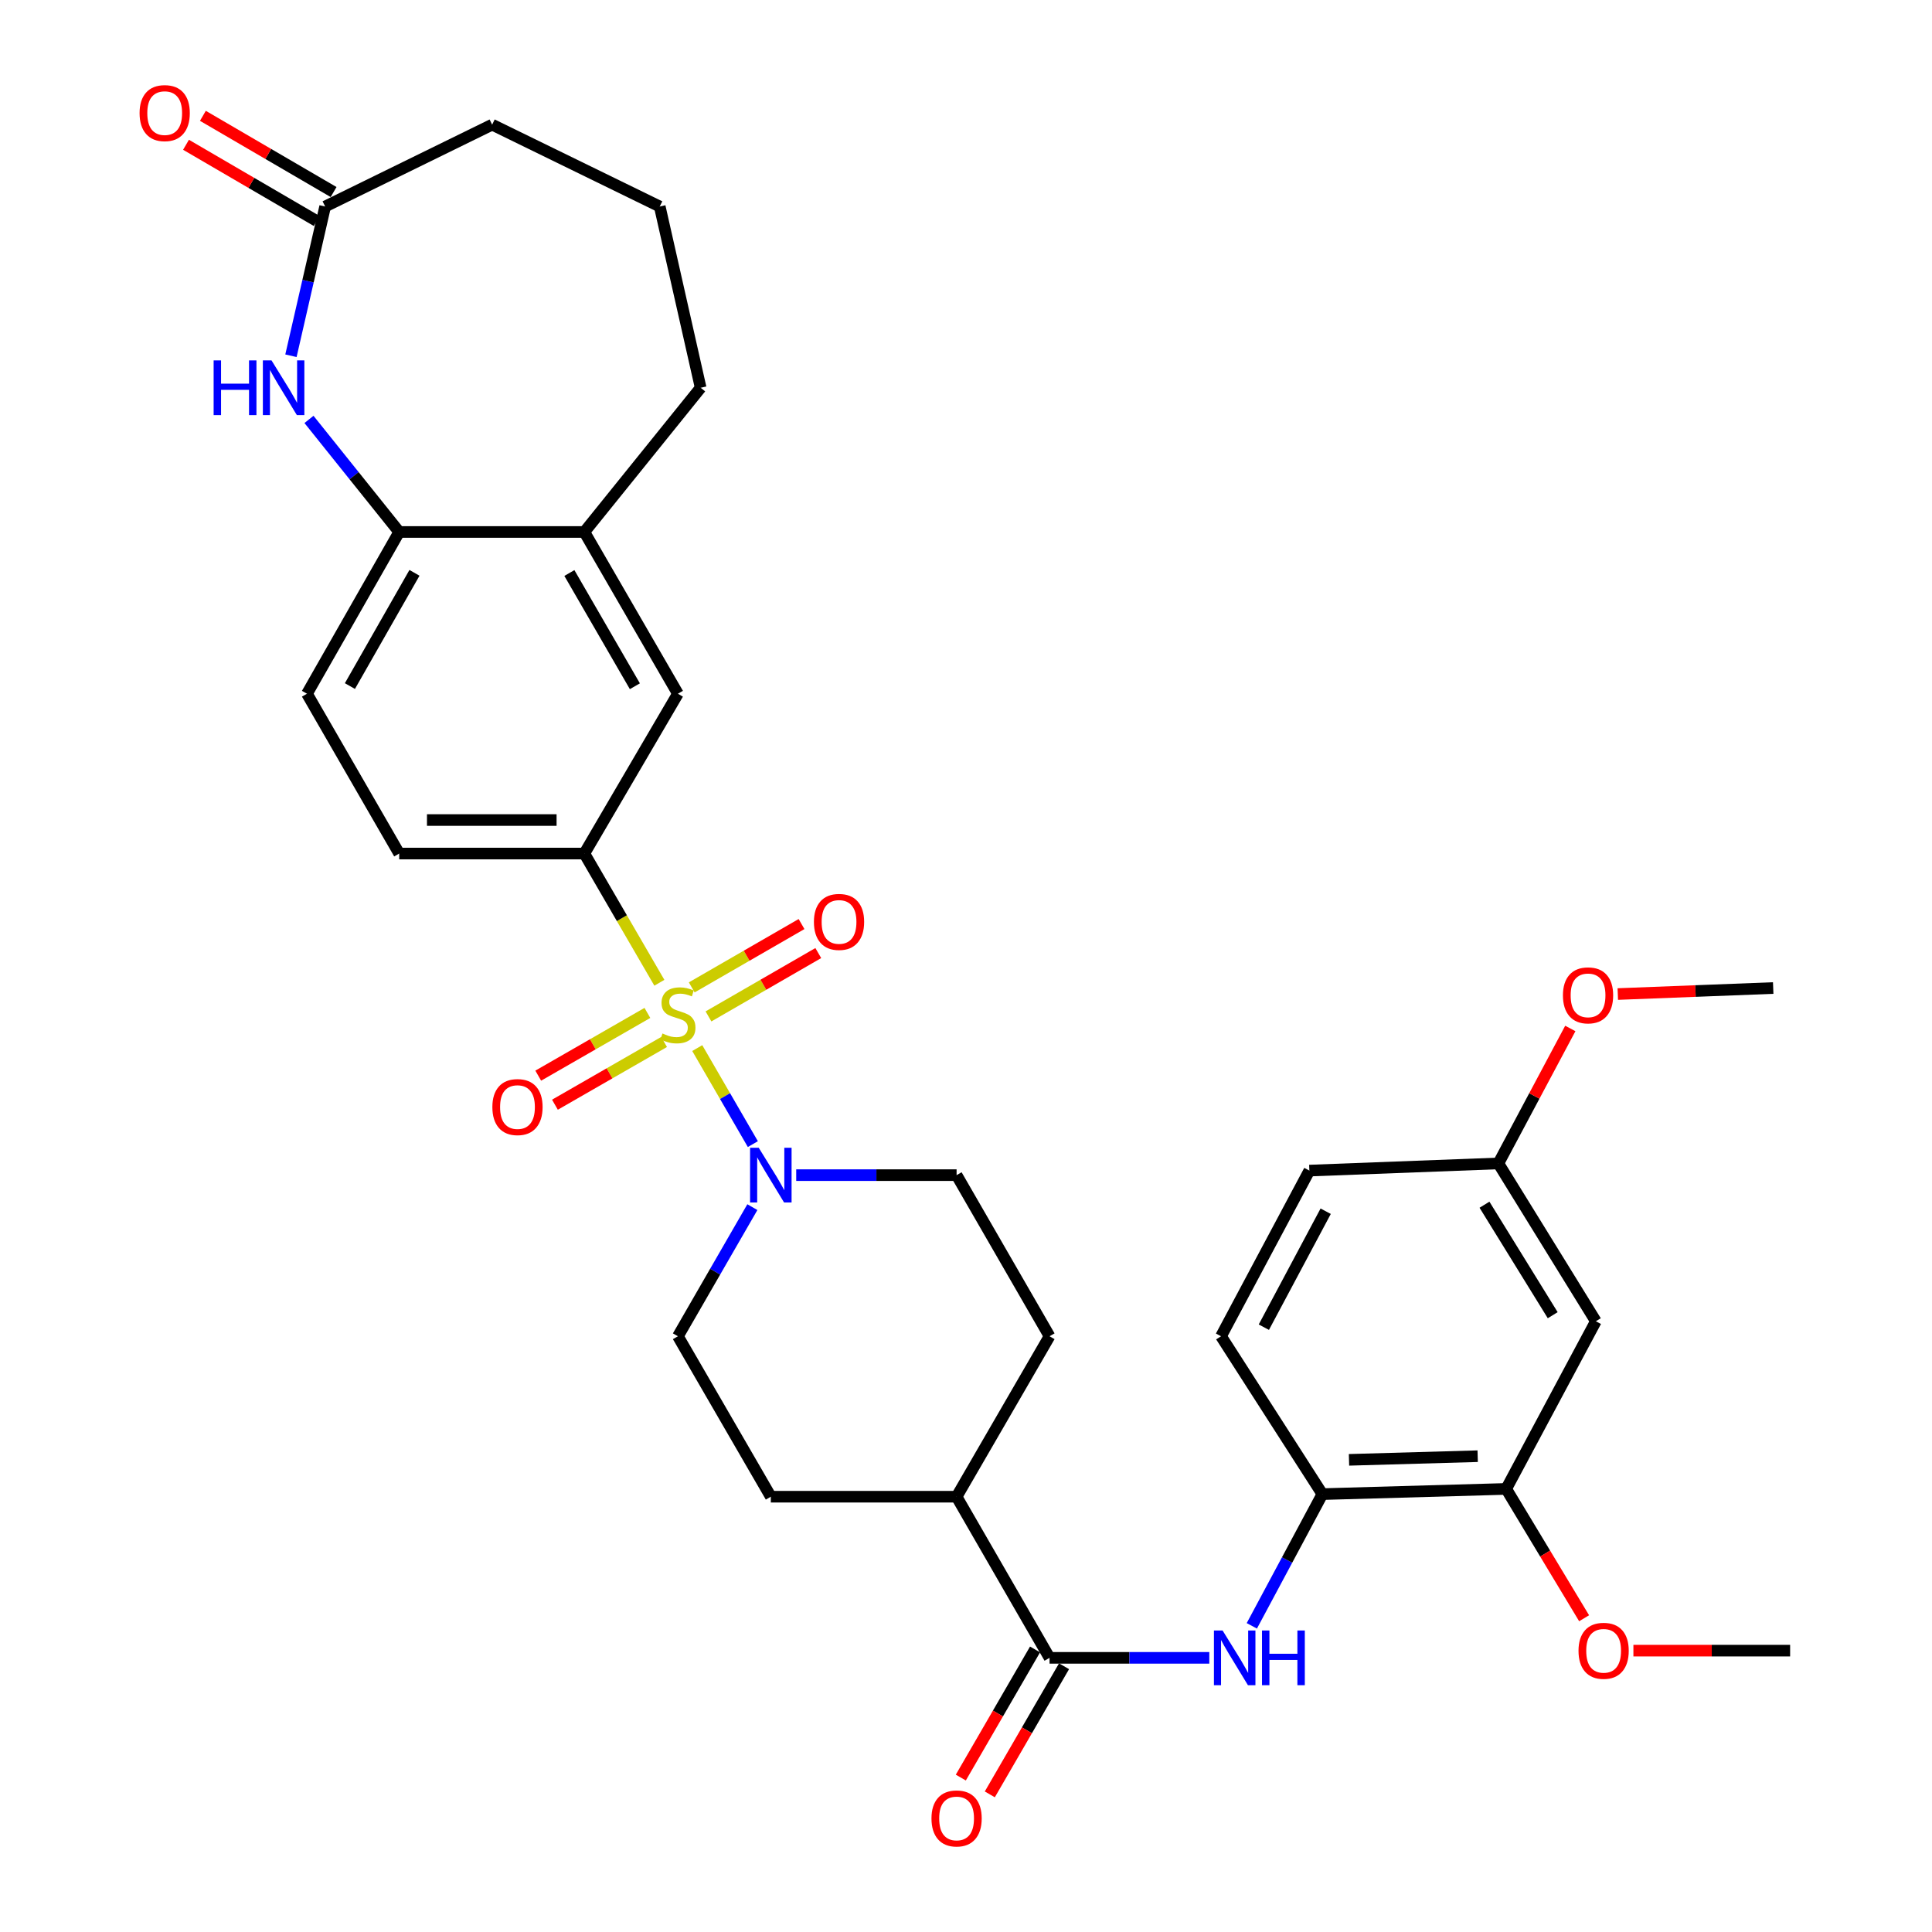 <?xml version='1.0' encoding='iso-8859-1'?>
<svg version='1.1' baseProfile='full'
              xmlns='http://www.w3.org/2000/svg'
                      xmlns:rdkit='http://www.rdkit.org/xml'
                      xmlns:xlink='http://www.w3.org/1999/xlink'
                  xml:space='preserve'
width='1000px' height='1000px' viewBox='0 0 1000 1000'>
<!-- END OF HEADER -->
<rect style='opacity:1.0;fill:#FFFFFF;stroke:none' width='1000' height='1000' x='0' y='0'> </rect>
<path class='bond-0' d='M 360.894,542.488 L 375.286,567.338' style='fill:none;fill-rule:evenodd;stroke:#CCCC00;stroke-width:6px;stroke-linecap:butt;stroke-linejoin:miter;stroke-opacity:1' />
<path class='bond-0' d='M 375.286,567.338 L 389.677,592.189' style='fill:none;fill-rule:evenodd;stroke:#0000FF;stroke-width:6px;stroke-linecap:butt;stroke-linejoin:miter;stroke-opacity:1' />
<path class='bond-1' d='M 341.29,508.678 L 321.874,475.236' style='fill:none;fill-rule:evenodd;stroke:#CCCC00;stroke-width:6px;stroke-linecap:butt;stroke-linejoin:miter;stroke-opacity:1' />
<path class='bond-1' d='M 321.874,475.236 L 302.459,441.794' style='fill:none;fill-rule:evenodd;stroke:#000000;stroke-width:6px;stroke-linecap:butt;stroke-linejoin:miter;stroke-opacity:1' />
<path class='bond-9' d='M 366.708,526.094 L 395.124,509.701' style='fill:none;fill-rule:evenodd;stroke:#CCCC00;stroke-width:6px;stroke-linecap:butt;stroke-linejoin:miter;stroke-opacity:1' />
<path class='bond-9' d='M 395.124,509.701 L 423.541,493.307' style='fill:none;fill-rule:evenodd;stroke:#FF0000;stroke-width:6px;stroke-linecap:butt;stroke-linejoin:miter;stroke-opacity:1' />
<path class='bond-9' d='M 358.041,511.071 L 386.457,494.677' style='fill:none;fill-rule:evenodd;stroke:#CCCC00;stroke-width:6px;stroke-linecap:butt;stroke-linejoin:miter;stroke-opacity:1' />
<path class='bond-9' d='M 386.457,494.677 L 414.874,478.284' style='fill:none;fill-rule:evenodd;stroke:#FF0000;stroke-width:6px;stroke-linecap:butt;stroke-linejoin:miter;stroke-opacity:1' />
<path class='bond-10' d='M 335.092,524.285 L 306.841,540.522' style='fill:none;fill-rule:evenodd;stroke:#CCCC00;stroke-width:6px;stroke-linecap:butt;stroke-linejoin:miter;stroke-opacity:1' />
<path class='bond-10' d='M 306.841,540.522 L 278.59,556.758' style='fill:none;fill-rule:evenodd;stroke:#FF0000;stroke-width:6px;stroke-linecap:butt;stroke-linejoin:miter;stroke-opacity:1' />
<path class='bond-10' d='M 343.734,539.323 L 315.483,555.559' style='fill:none;fill-rule:evenodd;stroke:#CCCC00;stroke-width:6px;stroke-linecap:butt;stroke-linejoin:miter;stroke-opacity:1' />
<path class='bond-10' d='M 315.483,555.559 L 287.233,571.795' style='fill:none;fill-rule:evenodd;stroke:#FF0000;stroke-width:6px;stroke-linecap:butt;stroke-linejoin:miter;stroke-opacity:1' />
<path class='bond-15' d='M 412.122,608.249 L 453.627,608.249' style='fill:none;fill-rule:evenodd;stroke:#0000FF;stroke-width:6px;stroke-linecap:butt;stroke-linejoin:miter;stroke-opacity:1' />
<path class='bond-15' d='M 453.627,608.249 L 495.132,608.249' style='fill:none;fill-rule:evenodd;stroke:#000000;stroke-width:6px;stroke-linecap:butt;stroke-linejoin:miter;stroke-opacity:1' />
<path class='bond-16' d='M 389.425,624.815 L 370.156,658.23' style='fill:none;fill-rule:evenodd;stroke:#0000FF;stroke-width:6px;stroke-linecap:butt;stroke-linejoin:miter;stroke-opacity:1' />
<path class='bond-16' d='M 370.156,658.23 L 350.887,691.644' style='fill:none;fill-rule:evenodd;stroke:#000000;stroke-width:6px;stroke-linecap:butt;stroke-linejoin:miter;stroke-opacity:1' />
<path class='bond-8' d='M 302.459,441.794 L 350.887,359.073' style='fill:none;fill-rule:evenodd;stroke:#000000;stroke-width:6px;stroke-linecap:butt;stroke-linejoin:miter;stroke-opacity:1' />
<path class='bond-18' d='M 302.459,441.794 L 206.623,441.794' style='fill:none;fill-rule:evenodd;stroke:#000000;stroke-width:6px;stroke-linecap:butt;stroke-linejoin:miter;stroke-opacity:1' />
<path class='bond-18' d='M 288.083,424.45 L 220.999,424.45' style='fill:none;fill-rule:evenodd;stroke:#000000;stroke-width:6px;stroke-linecap:butt;stroke-linejoin:miter;stroke-opacity:1' />
<path class='bond-2' d='M 159.928,217.087 L 183.276,246.218' style='fill:none;fill-rule:evenodd;stroke:#0000FF;stroke-width:6px;stroke-linecap:butt;stroke-linejoin:miter;stroke-opacity:1' />
<path class='bond-2' d='M 183.276,246.218 L 206.623,275.349' style='fill:none;fill-rule:evenodd;stroke:#000000;stroke-width:6px;stroke-linecap:butt;stroke-linejoin:miter;stroke-opacity:1' />
<path class='bond-7' d='M 150.592,184.136 L 159.443,145.513' style='fill:none;fill-rule:evenodd;stroke:#0000FF;stroke-width:6px;stroke-linecap:butt;stroke-linejoin:miter;stroke-opacity:1' />
<path class='bond-7' d='M 159.443,145.513 L 168.293,106.89' style='fill:none;fill-rule:evenodd;stroke:#000000;stroke-width:6px;stroke-linecap:butt;stroke-linejoin:miter;stroke-opacity:1' />
<path class='bond-3' d='M 543.242,858.099 L 495.132,774.693' style='fill:none;fill-rule:evenodd;stroke:#000000;stroke-width:6px;stroke-linecap:butt;stroke-linejoin:miter;stroke-opacity:1' />
<path class='bond-4' d='M 543.242,858.099 L 584.587,858.099' style='fill:none;fill-rule:evenodd;stroke:#000000;stroke-width:6px;stroke-linecap:butt;stroke-linejoin:miter;stroke-opacity:1' />
<path class='bond-4' d='M 584.587,858.099 L 625.932,858.099' style='fill:none;fill-rule:evenodd;stroke:#0000FF;stroke-width:6px;stroke-linecap:butt;stroke-linejoin:miter;stroke-opacity:1' />
<path class='bond-17' d='M 535.738,853.752 L 516.527,886.912' style='fill:none;fill-rule:evenodd;stroke:#000000;stroke-width:6px;stroke-linecap:butt;stroke-linejoin:miter;stroke-opacity:1' />
<path class='bond-17' d='M 516.527,886.912 L 497.315,920.072' style='fill:none;fill-rule:evenodd;stroke:#FF0000;stroke-width:6px;stroke-linecap:butt;stroke-linejoin:miter;stroke-opacity:1' />
<path class='bond-17' d='M 550.746,862.446 L 531.534,895.606' style='fill:none;fill-rule:evenodd;stroke:#000000;stroke-width:6px;stroke-linecap:butt;stroke-linejoin:miter;stroke-opacity:1' />
<path class='bond-17' d='M 531.534,895.606 L 512.322,928.766' style='fill:none;fill-rule:evenodd;stroke:#FF0000;stroke-width:6px;stroke-linecap:butt;stroke-linejoin:miter;stroke-opacity:1' />
<path class='bond-6' d='M 647.94,841.536 L 666.2,807.445' style='fill:none;fill-rule:evenodd;stroke:#0000FF;stroke-width:6px;stroke-linecap:butt;stroke-linejoin:miter;stroke-opacity:1' />
<path class='bond-6' d='M 666.2,807.445 L 684.461,773.354' style='fill:none;fill-rule:evenodd;stroke:#000000;stroke-width:6px;stroke-linecap:butt;stroke-linejoin:miter;stroke-opacity:1' />
<path class='bond-5' d='M 206.623,275.349 L 158.889,359.073' style='fill:none;fill-rule:evenodd;stroke:#000000;stroke-width:6px;stroke-linecap:butt;stroke-linejoin:miter;stroke-opacity:1' />
<path class='bond-5' d='M 214.53,296.498 L 181.116,355.105' style='fill:none;fill-rule:evenodd;stroke:#000000;stroke-width:6px;stroke-linecap:butt;stroke-linejoin:miter;stroke-opacity:1' />
<path class='bond-33' d='M 206.623,275.349 L 302.459,275.349' style='fill:none;fill-rule:evenodd;stroke:#000000;stroke-width:6px;stroke-linecap:butt;stroke-linejoin:miter;stroke-opacity:1' />
<path class='bond-11' d='M 684.461,773.354 L 779.603,770.656' style='fill:none;fill-rule:evenodd;stroke:#000000;stroke-width:6px;stroke-linecap:butt;stroke-linejoin:miter;stroke-opacity:1' />
<path class='bond-11' d='M 698.241,755.612 L 764.84,753.724' style='fill:none;fill-rule:evenodd;stroke:#000000;stroke-width:6px;stroke-linecap:butt;stroke-linejoin:miter;stroke-opacity:1' />
<path class='bond-21' d='M 684.461,773.354 L 632.005,691.644' style='fill:none;fill-rule:evenodd;stroke:#000000;stroke-width:6px;stroke-linecap:butt;stroke-linejoin:miter;stroke-opacity:1' />
<path class='bond-20' d='M 172.661,99.399 L 138.839,79.676' style='fill:none;fill-rule:evenodd;stroke:#000000;stroke-width:6px;stroke-linecap:butt;stroke-linejoin:miter;stroke-opacity:1' />
<path class='bond-20' d='M 138.839,79.676 L 105.016,59.953' style='fill:none;fill-rule:evenodd;stroke:#FF0000;stroke-width:6px;stroke-linecap:butt;stroke-linejoin:miter;stroke-opacity:1' />
<path class='bond-20' d='M 163.925,114.382 L 130.102,94.659' style='fill:none;fill-rule:evenodd;stroke:#000000;stroke-width:6px;stroke-linecap:butt;stroke-linejoin:miter;stroke-opacity:1' />
<path class='bond-20' d='M 130.102,94.659 L 96.279,74.936' style='fill:none;fill-rule:evenodd;stroke:#FF0000;stroke-width:6px;stroke-linecap:butt;stroke-linejoin:miter;stroke-opacity:1' />
<path class='bond-35' d='M 168.293,106.89 L 254.734,64.523' style='fill:none;fill-rule:evenodd;stroke:#000000;stroke-width:6px;stroke-linecap:butt;stroke-linejoin:miter;stroke-opacity:1' />
<path class='bond-12' d='M 350.887,359.073 L 302.459,275.349' style='fill:none;fill-rule:evenodd;stroke:#000000;stroke-width:6px;stroke-linecap:butt;stroke-linejoin:miter;stroke-opacity:1' />
<path class='bond-12' d='M 328.61,355.198 L 294.71,296.592' style='fill:none;fill-rule:evenodd;stroke:#000000;stroke-width:6px;stroke-linecap:butt;stroke-linejoin:miter;stroke-opacity:1' />
<path class='bond-13' d='M 779.603,770.656 L 826.008,683.888' style='fill:none;fill-rule:evenodd;stroke:#000000;stroke-width:6px;stroke-linecap:butt;stroke-linejoin:miter;stroke-opacity:1' />
<path class='bond-26' d='M 779.603,770.656 L 799.77,804.131' style='fill:none;fill-rule:evenodd;stroke:#000000;stroke-width:6px;stroke-linecap:butt;stroke-linejoin:miter;stroke-opacity:1' />
<path class='bond-26' d='M 799.77,804.131 L 819.936,837.607' style='fill:none;fill-rule:evenodd;stroke:#FF0000;stroke-width:6px;stroke-linecap:butt;stroke-linejoin:miter;stroke-opacity:1' />
<path class='bond-29' d='M 302.459,275.349 L 362.662,200.702' style='fill:none;fill-rule:evenodd;stroke:#000000;stroke-width:6px;stroke-linecap:butt;stroke-linejoin:miter;stroke-opacity:1' />
<path class='bond-36' d='M 826.008,683.888 L 775.556,602.188' style='fill:none;fill-rule:evenodd;stroke:#000000;stroke-width:6px;stroke-linecap:butt;stroke-linejoin:miter;stroke-opacity:1' />
<path class='bond-36' d='M 803.683,680.746 L 768.366,623.556' style='fill:none;fill-rule:evenodd;stroke:#000000;stroke-width:6px;stroke-linecap:butt;stroke-linejoin:miter;stroke-opacity:1' />
<path class='bond-14' d='M 495.132,774.693 L 398.978,774.693' style='fill:none;fill-rule:evenodd;stroke:#000000;stroke-width:6px;stroke-linecap:butt;stroke-linejoin:miter;stroke-opacity:1' />
<path class='bond-34' d='M 495.132,774.693 L 543.242,691.644' style='fill:none;fill-rule:evenodd;stroke:#000000;stroke-width:6px;stroke-linecap:butt;stroke-linejoin:miter;stroke-opacity:1' />
<path class='bond-23' d='M 495.132,608.249 L 543.242,691.644' style='fill:none;fill-rule:evenodd;stroke:#000000;stroke-width:6px;stroke-linecap:butt;stroke-linejoin:miter;stroke-opacity:1' />
<path class='bond-22' d='M 350.887,691.644 L 398.978,774.693' style='fill:none;fill-rule:evenodd;stroke:#000000;stroke-width:6px;stroke-linecap:butt;stroke-linejoin:miter;stroke-opacity:1' />
<path class='bond-19' d='M 206.623,441.794 L 158.889,359.073' style='fill:none;fill-rule:evenodd;stroke:#000000;stroke-width:6px;stroke-linecap:butt;stroke-linejoin:miter;stroke-opacity:1' />
<path class='bond-25' d='M 632.005,691.644 L 677.726,605.897' style='fill:none;fill-rule:evenodd;stroke:#000000;stroke-width:6px;stroke-linecap:butt;stroke-linejoin:miter;stroke-opacity:1' />
<path class='bond-25' d='M 654.167,686.943 L 686.172,626.92' style='fill:none;fill-rule:evenodd;stroke:#000000;stroke-width:6px;stroke-linecap:butt;stroke-linejoin:miter;stroke-opacity:1' />
<path class='bond-24' d='M 775.556,602.188 L 677.726,605.897' style='fill:none;fill-rule:evenodd;stroke:#000000;stroke-width:6px;stroke-linecap:butt;stroke-linejoin:miter;stroke-opacity:1' />
<path class='bond-27' d='M 775.556,602.188 L 794.172,567.263' style='fill:none;fill-rule:evenodd;stroke:#000000;stroke-width:6px;stroke-linecap:butt;stroke-linejoin:miter;stroke-opacity:1' />
<path class='bond-27' d='M 794.172,567.263 L 812.788,532.338' style='fill:none;fill-rule:evenodd;stroke:#FF0000;stroke-width:6px;stroke-linecap:butt;stroke-linejoin:miter;stroke-opacity:1' />
<path class='bond-31' d='M 845.448,854.37 L 886.006,854.37' style='fill:none;fill-rule:evenodd;stroke:#FF0000;stroke-width:6px;stroke-linecap:butt;stroke-linejoin:miter;stroke-opacity:1' />
<path class='bond-31' d='M 886.006,854.37 L 926.564,854.37' style='fill:none;fill-rule:evenodd;stroke:#000000;stroke-width:6px;stroke-linecap:butt;stroke-linejoin:miter;stroke-opacity:1' />
<path class='bond-32' d='M 837.368,514.515 L 877.587,512.958' style='fill:none;fill-rule:evenodd;stroke:#FF0000;stroke-width:6px;stroke-linecap:butt;stroke-linejoin:miter;stroke-opacity:1' />
<path class='bond-32' d='M 877.587,512.958 L 917.806,511.401' style='fill:none;fill-rule:evenodd;stroke:#000000;stroke-width:6px;stroke-linecap:butt;stroke-linejoin:miter;stroke-opacity:1' />
<path class='bond-28' d='M 254.734,64.523 L 341.483,106.89' style='fill:none;fill-rule:evenodd;stroke:#000000;stroke-width:6px;stroke-linecap:butt;stroke-linejoin:miter;stroke-opacity:1' />
<path class='bond-30' d='M 362.662,200.702 L 341.483,106.89' style='fill:none;fill-rule:evenodd;stroke:#000000;stroke-width:6px;stroke-linecap:butt;stroke-linejoin:miter;stroke-opacity:1' />
<path  class='atom-0' d='M 342.887 534.929
Q 343.207 535.049, 344.527 535.609
Q 345.847 536.169, 347.287 536.529
Q 348.767 536.849, 350.207 536.849
Q 352.887 536.849, 354.447 535.569
Q 356.007 534.249, 356.007 531.969
Q 356.007 530.409, 355.207 529.449
Q 354.447 528.489, 353.247 527.969
Q 352.047 527.449, 350.047 526.849
Q 347.527 526.089, 346.007 525.369
Q 344.527 524.649, 343.447 523.129
Q 342.407 521.609, 342.407 519.049
Q 342.407 515.489, 344.807 513.289
Q 347.247 511.089, 352.047 511.089
Q 355.327 511.089, 359.047 512.649
L 358.127 515.729
Q 354.727 514.329, 352.167 514.329
Q 349.407 514.329, 347.887 515.489
Q 346.367 516.609, 346.407 518.569
Q 346.407 520.089, 347.167 521.009
Q 347.967 521.929, 349.087 522.449
Q 350.247 522.969, 352.167 523.569
Q 354.727 524.369, 356.247 525.169
Q 357.767 525.969, 358.847 527.609
Q 359.967 529.209, 359.967 531.969
Q 359.967 535.889, 357.327 538.009
Q 354.727 540.089, 350.367 540.089
Q 347.847 540.089, 345.927 539.529
Q 344.047 539.009, 341.807 538.089
L 342.887 534.929
' fill='#CCCC00'/>
<path  class='atom-1' d='M 392.718 594.089
L 401.998 609.089
Q 402.918 610.569, 404.398 613.249
Q 405.878 615.929, 405.958 616.089
L 405.958 594.089
L 409.718 594.089
L 409.718 622.409
L 405.838 622.409
L 395.878 606.009
Q 394.718 604.089, 393.478 601.889
Q 392.278 599.689, 391.918 599.009
L 391.918 622.409
L 388.238 622.409
L 388.238 594.089
L 392.718 594.089
' fill='#0000FF'/>
<path  class='atom-3' d='M 110.576 186.542
L 114.416 186.542
L 114.416 198.582
L 128.896 198.582
L 128.896 186.542
L 132.736 186.542
L 132.736 214.862
L 128.896 214.862
L 128.896 201.782
L 114.416 201.782
L 114.416 214.862
L 110.576 214.862
L 110.576 186.542
' fill='#0000FF'/>
<path  class='atom-3' d='M 140.536 186.542
L 149.816 201.542
Q 150.736 203.022, 152.216 205.702
Q 153.696 208.382, 153.776 208.542
L 153.776 186.542
L 157.536 186.542
L 157.536 214.862
L 153.656 214.862
L 143.696 198.462
Q 142.536 196.542, 141.296 194.342
Q 140.096 192.142, 139.736 191.462
L 139.736 214.862
L 136.056 214.862
L 136.056 186.542
L 140.536 186.542
' fill='#0000FF'/>
<path  class='atom-5' d='M 632.808 843.939
L 642.088 858.939
Q 643.008 860.419, 644.488 863.099
Q 645.968 865.779, 646.048 865.939
L 646.048 843.939
L 649.808 843.939
L 649.808 872.259
L 645.928 872.259
L 635.968 855.859
Q 634.808 853.939, 633.568 851.739
Q 632.368 849.539, 632.008 848.859
L 632.008 872.259
L 628.328 872.259
L 628.328 843.939
L 632.808 843.939
' fill='#0000FF'/>
<path  class='atom-5' d='M 653.208 843.939
L 657.048 843.939
L 657.048 855.979
L 671.528 855.979
L 671.528 843.939
L 675.368 843.939
L 675.368 872.259
L 671.528 872.259
L 671.528 859.179
L 657.048 859.179
L 657.048 872.259
L 653.208 872.259
L 653.208 843.939
' fill='#0000FF'/>
<path  class='atom-10' d='M 421.283 477.179
Q 421.283 470.379, 424.643 466.579
Q 428.003 462.779, 434.283 462.779
Q 440.563 462.779, 443.923 466.579
Q 447.283 470.379, 447.283 477.179
Q 447.283 484.059, 443.883 487.979
Q 440.483 491.859, 434.283 491.859
Q 428.043 491.859, 424.643 487.979
Q 421.283 484.099, 421.283 477.179
M 434.283 488.659
Q 438.603 488.659, 440.923 485.779
Q 443.283 482.859, 443.283 477.179
Q 443.283 471.619, 440.923 468.819
Q 438.603 465.979, 434.283 465.979
Q 429.963 465.979, 427.603 468.779
Q 425.283 471.579, 425.283 477.179
Q 425.283 482.899, 427.603 485.779
Q 429.963 488.659, 434.283 488.659
' fill='#FF0000'/>
<path  class='atom-11' d='M 254.848 573.014
Q 254.848 566.214, 258.208 562.414
Q 261.568 558.614, 267.848 558.614
Q 274.128 558.614, 277.488 562.414
Q 280.848 566.214, 280.848 573.014
Q 280.848 579.894, 277.448 583.814
Q 274.048 587.694, 267.848 587.694
Q 261.608 587.694, 258.208 583.814
Q 254.848 579.934, 254.848 573.014
M 267.848 584.494
Q 272.168 584.494, 274.488 581.614
Q 276.848 578.694, 276.848 573.014
Q 276.848 567.454, 274.488 564.654
Q 272.168 561.814, 267.848 561.814
Q 263.528 561.814, 261.168 564.614
Q 258.848 567.414, 258.848 573.014
Q 258.848 578.734, 261.168 581.614
Q 263.528 584.494, 267.848 584.494
' fill='#FF0000'/>
<path  class='atom-18' d='M 482.132 941.218
Q 482.132 934.418, 485.492 930.618
Q 488.852 926.818, 495.132 926.818
Q 501.412 926.818, 504.772 930.618
Q 508.132 934.418, 508.132 941.218
Q 508.132 948.098, 504.732 952.018
Q 501.332 955.898, 495.132 955.898
Q 488.892 955.898, 485.492 952.018
Q 482.132 948.138, 482.132 941.218
M 495.132 952.698
Q 499.452 952.698, 501.772 949.818
Q 504.132 946.898, 504.132 941.218
Q 504.132 935.658, 501.772 932.858
Q 499.452 930.018, 495.132 930.018
Q 490.812 930.018, 488.452 932.818
Q 486.132 935.618, 486.132 941.218
Q 486.132 946.938, 488.452 949.818
Q 490.812 952.698, 495.132 952.698
' fill='#FF0000'/>
<path  class='atom-21' d='M 72.244 58.542
Q 72.244 51.742, 75.604 47.942
Q 78.964 44.142, 85.244 44.142
Q 91.524 44.142, 94.884 47.942
Q 98.244 51.742, 98.244 58.542
Q 98.244 65.422, 94.844 69.342
Q 91.444 73.222, 85.244 73.222
Q 79.004 73.222, 75.604 69.342
Q 72.244 65.462, 72.244 58.542
M 85.244 70.022
Q 89.564 70.022, 91.884 67.142
Q 94.244 64.222, 94.244 58.542
Q 94.244 52.982, 91.884 50.182
Q 89.564 47.342, 85.244 47.342
Q 80.924 47.342, 78.564 50.142
Q 76.244 52.942, 76.244 58.542
Q 76.244 64.262, 78.564 67.142
Q 80.924 70.022, 85.244 70.022
' fill='#FF0000'/>
<path  class='atom-27' d='M 817.035 854.45
Q 817.035 847.65, 820.395 843.85
Q 823.755 840.05, 830.035 840.05
Q 836.315 840.05, 839.675 843.85
Q 843.035 847.65, 843.035 854.45
Q 843.035 861.33, 839.635 865.25
Q 836.235 869.13, 830.035 869.13
Q 823.795 869.13, 820.395 865.25
Q 817.035 861.37, 817.035 854.45
M 830.035 865.93
Q 834.355 865.93, 836.675 863.05
Q 839.035 860.13, 839.035 854.45
Q 839.035 848.89, 836.675 846.09
Q 834.355 843.25, 830.035 843.25
Q 825.715 843.25, 823.355 846.05
Q 821.035 848.85, 821.035 854.45
Q 821.035 860.17, 823.355 863.05
Q 825.715 865.93, 830.035 865.93
' fill='#FF0000'/>
<path  class='atom-28' d='M 808.97 515.191
Q 808.97 508.391, 812.33 504.591
Q 815.69 500.791, 821.97 500.791
Q 828.25 500.791, 831.61 504.591
Q 834.97 508.391, 834.97 515.191
Q 834.97 522.071, 831.57 525.991
Q 828.17 529.871, 821.97 529.871
Q 815.73 529.871, 812.33 525.991
Q 808.97 522.111, 808.97 515.191
M 821.97 526.671
Q 826.29 526.671, 828.61 523.791
Q 830.97 520.871, 830.97 515.191
Q 830.97 509.631, 828.61 506.831
Q 826.29 503.991, 821.97 503.991
Q 817.65 503.991, 815.29 506.791
Q 812.97 509.591, 812.97 515.191
Q 812.97 520.911, 815.29 523.791
Q 817.65 526.671, 821.97 526.671
' fill='#FF0000'/>
</svg>
